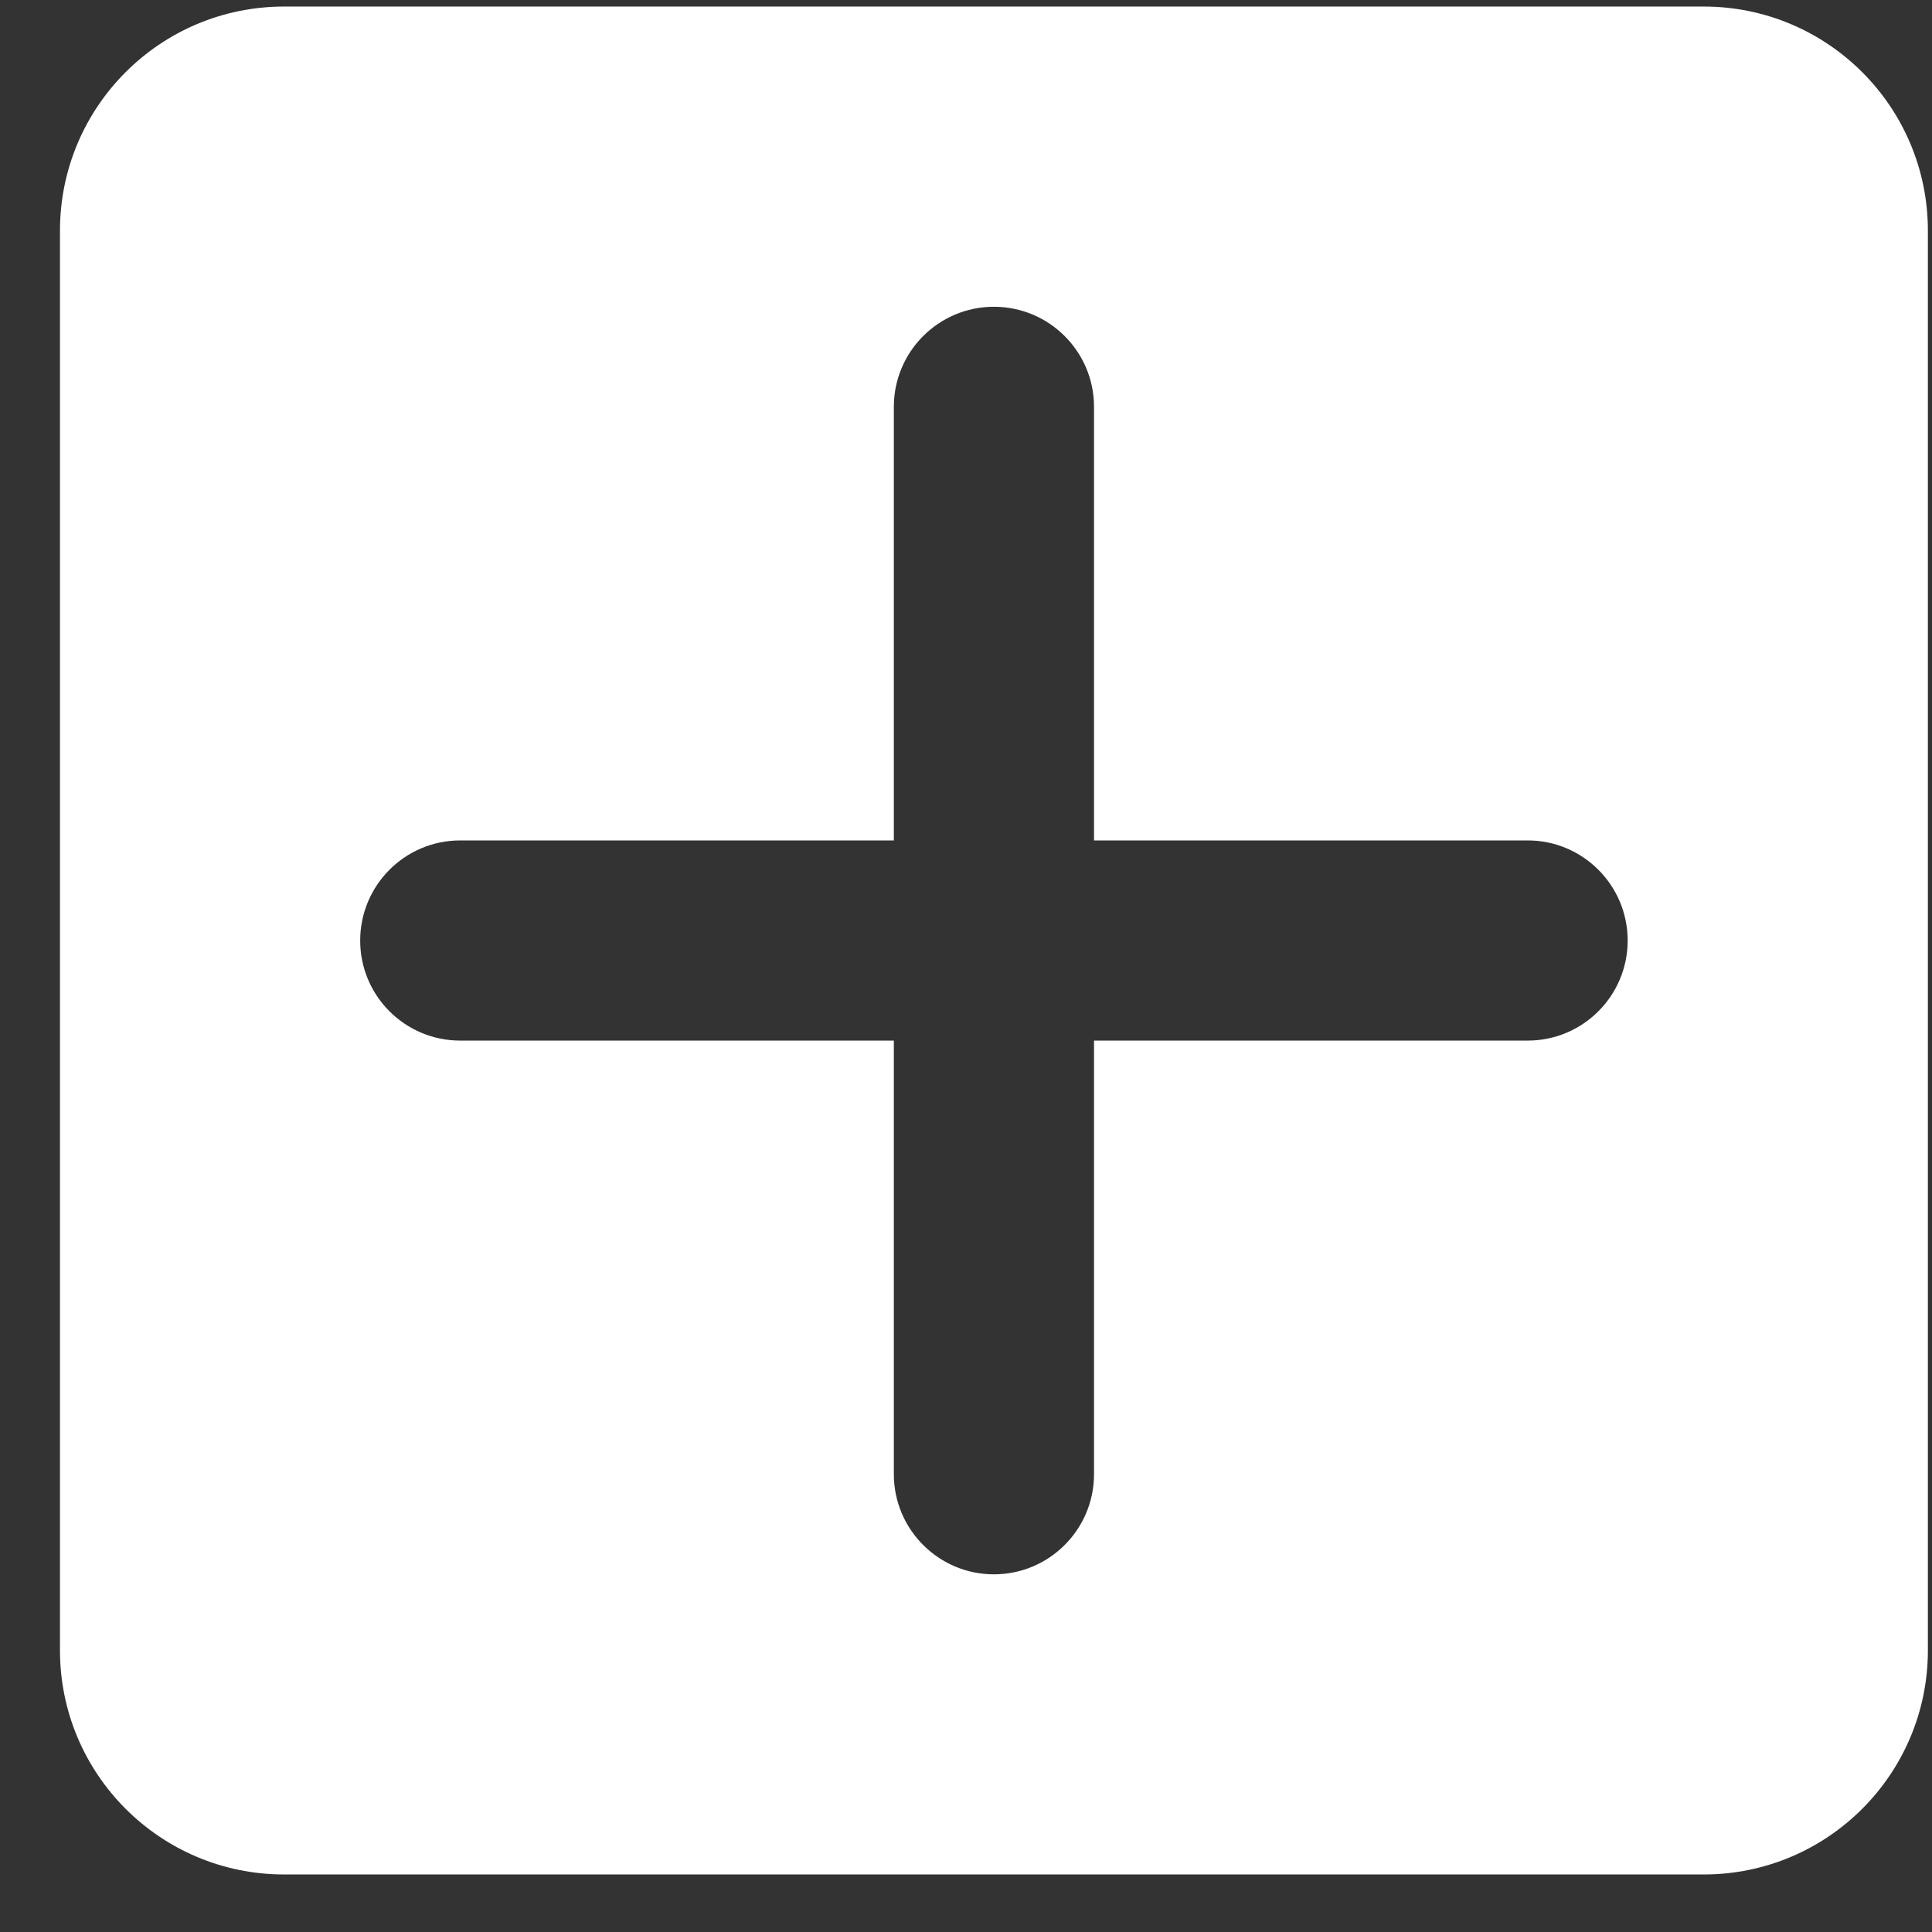 <svg width="23" height="23" viewBox="0 0 23 23" fill="none" xmlns="http://www.w3.org/2000/svg">
<rect x="0" y="0" width="23" height="23" fill="#333333" stroke="none"/>
<path fill-rule="evenodd" clip-rule="evenodd" d="M3.382 0.078C1.908 0.078 0.714 1.272 0.714 2.746V19.647C0.714 21.12 1.908 22.315 3.382 22.315H20.283C21.756 22.315 22.951 21.12 22.951 19.647V2.746C22.951 1.272 21.756 0.078 20.283 0.078H3.382ZM13.024 4.843C13.024 4.185 12.49 3.652 11.832 3.652C11.175 3.652 10.641 4.185 10.641 4.843V10.005H5.479C4.821 10.005 4.288 10.539 4.288 11.197C4.288 11.855 4.821 12.388 5.479 12.388H10.641V17.55C10.641 18.208 11.175 18.742 11.832 18.742C12.49 18.742 13.024 18.208 13.024 17.55V12.388H18.186C18.844 12.388 19.377 11.855 19.377 11.197C19.377 10.539 18.844 10.005 18.186 10.005H13.024V4.843Z" fill="white"/>
</svg>

